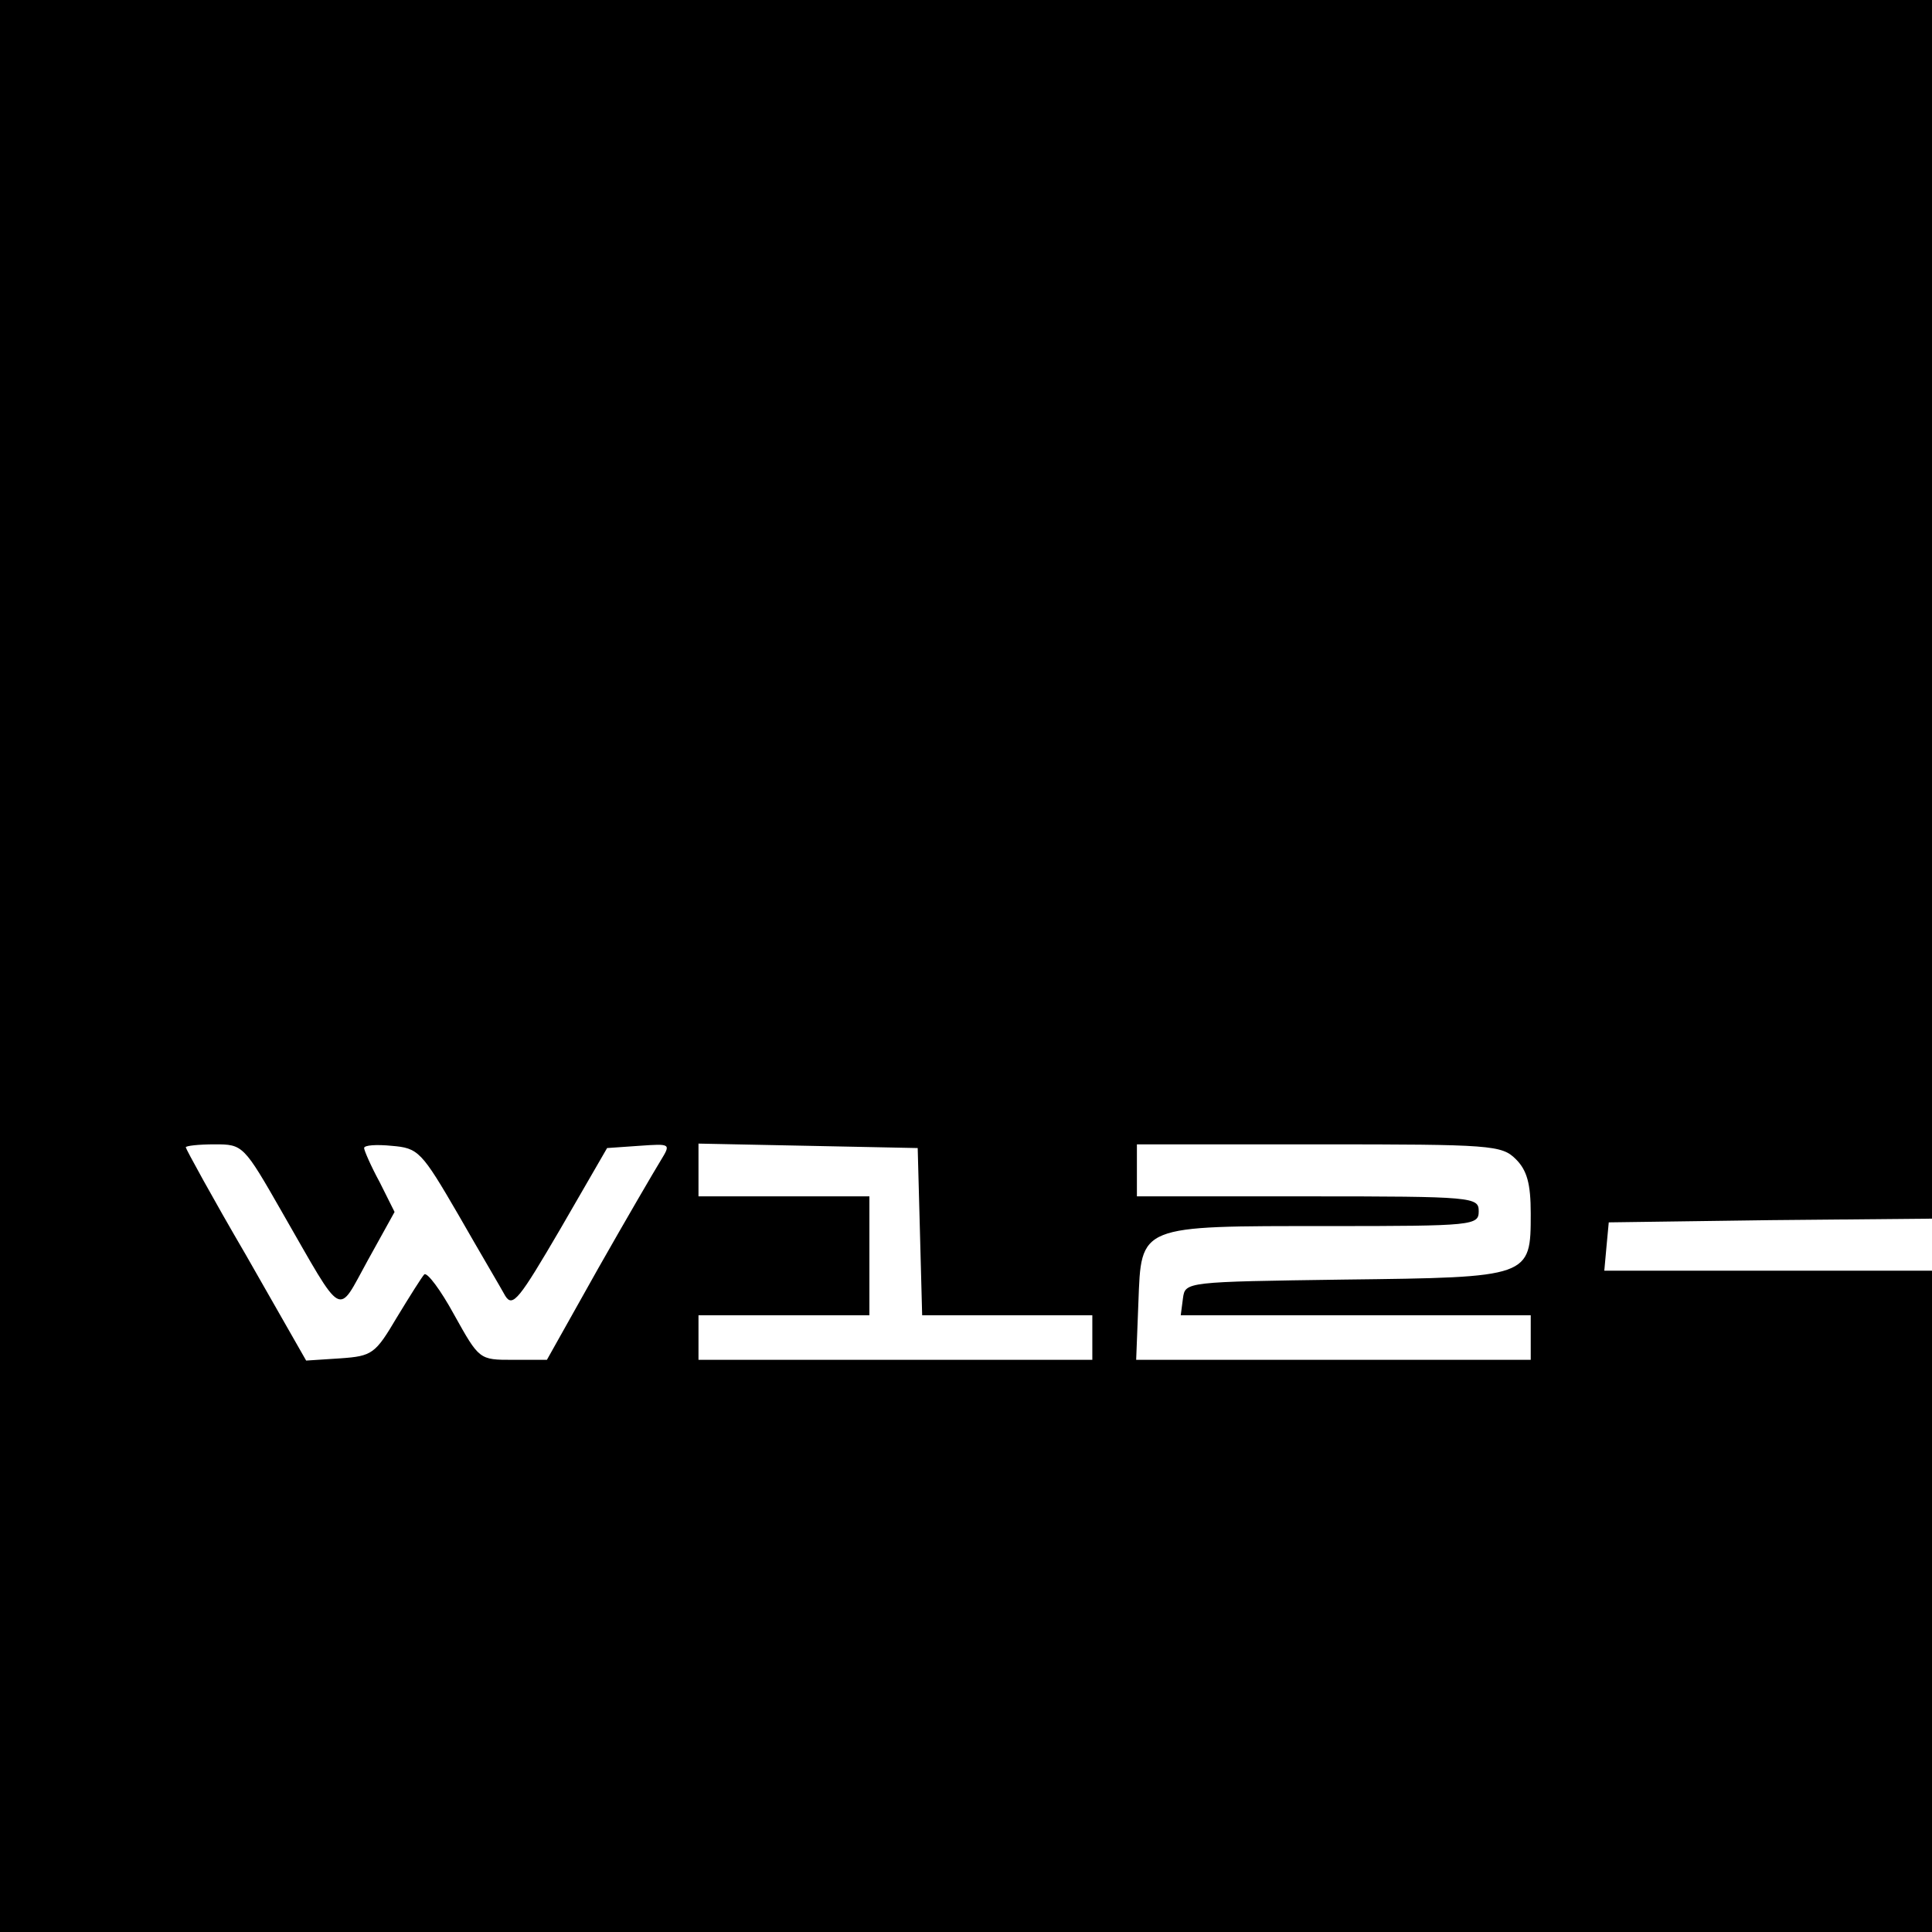 <?xml version="1.0" standalone="no"?>
<!DOCTYPE svg PUBLIC "-//W3C//DTD SVG 20010904//EN"
 "http://www.w3.org/TR/2001/REC-SVG-20010904/DTD/svg10.dtd">
<svg version="1.0" xmlns="http://www.w3.org/2000/svg"
 width="260pt" height="260pt" viewBox="0 0 260 260"
 preserveAspectRatio="xMidYMid meet">
<g transform="translate(0,260) scale(0.1,-0.1)"
fill="#000000" stroke="none">
<path d="M0 1300 l0 -1300 1300 0 1300 0 0 445 0 445 -221 0 -220 0 3 33 3 32
218 3 217 2 0 820 0 820 -1300 0 -1300 0 0 -1300z m380 -332 c84 -146 73 -140
115 -64 l36 65 -20 40 c-12 22 -21 43 -21 46 0 4 17 5 37 3 36 -3 40 -7 90
-93 28 -49 57 -98 63 -109 10 -16 19 -4 74 90 l63 109 43 3 c43 3 43 3 29 -20
-8 -13 -46 -78 -84 -145 l-69 -123 -46 0 c-45 0 -45 0 -79 61 -18 33 -36 57
-40 54 -3 -3 -20 -30 -37 -58 -29 -49 -33 -52 -76 -55 l-46 -3 -81 142 c-45
77 -81 143 -81 145 0 2 17 4 39 4 38 0 39 -1 91 -92z m858 -25 l3 -113 114 0
115 0 0 -30 0 -30 -265 0 -265 0 0 30 0 30 115 0 115 0 0 80 0 80 -115 0 -115
0 0 35 0 36 148 -3 147 -3 3 -112z m802 97 c15 -15 20 -33 20 -73 0 -86 0 -86
-251 -89 -213 -3 -214 -3 -217 -25 l-3 -23 235 0 236 0 0 -30 0 -30 -265 0
-266 0 3 77 c4 105 -1 103 256 103 195 0 202 1 202 20 0 19 -7 20 -230 20
l-230 0 0 35 0 35 245 0 c232 0 246 -1 265 -20z"/>
</g>
</svg>
